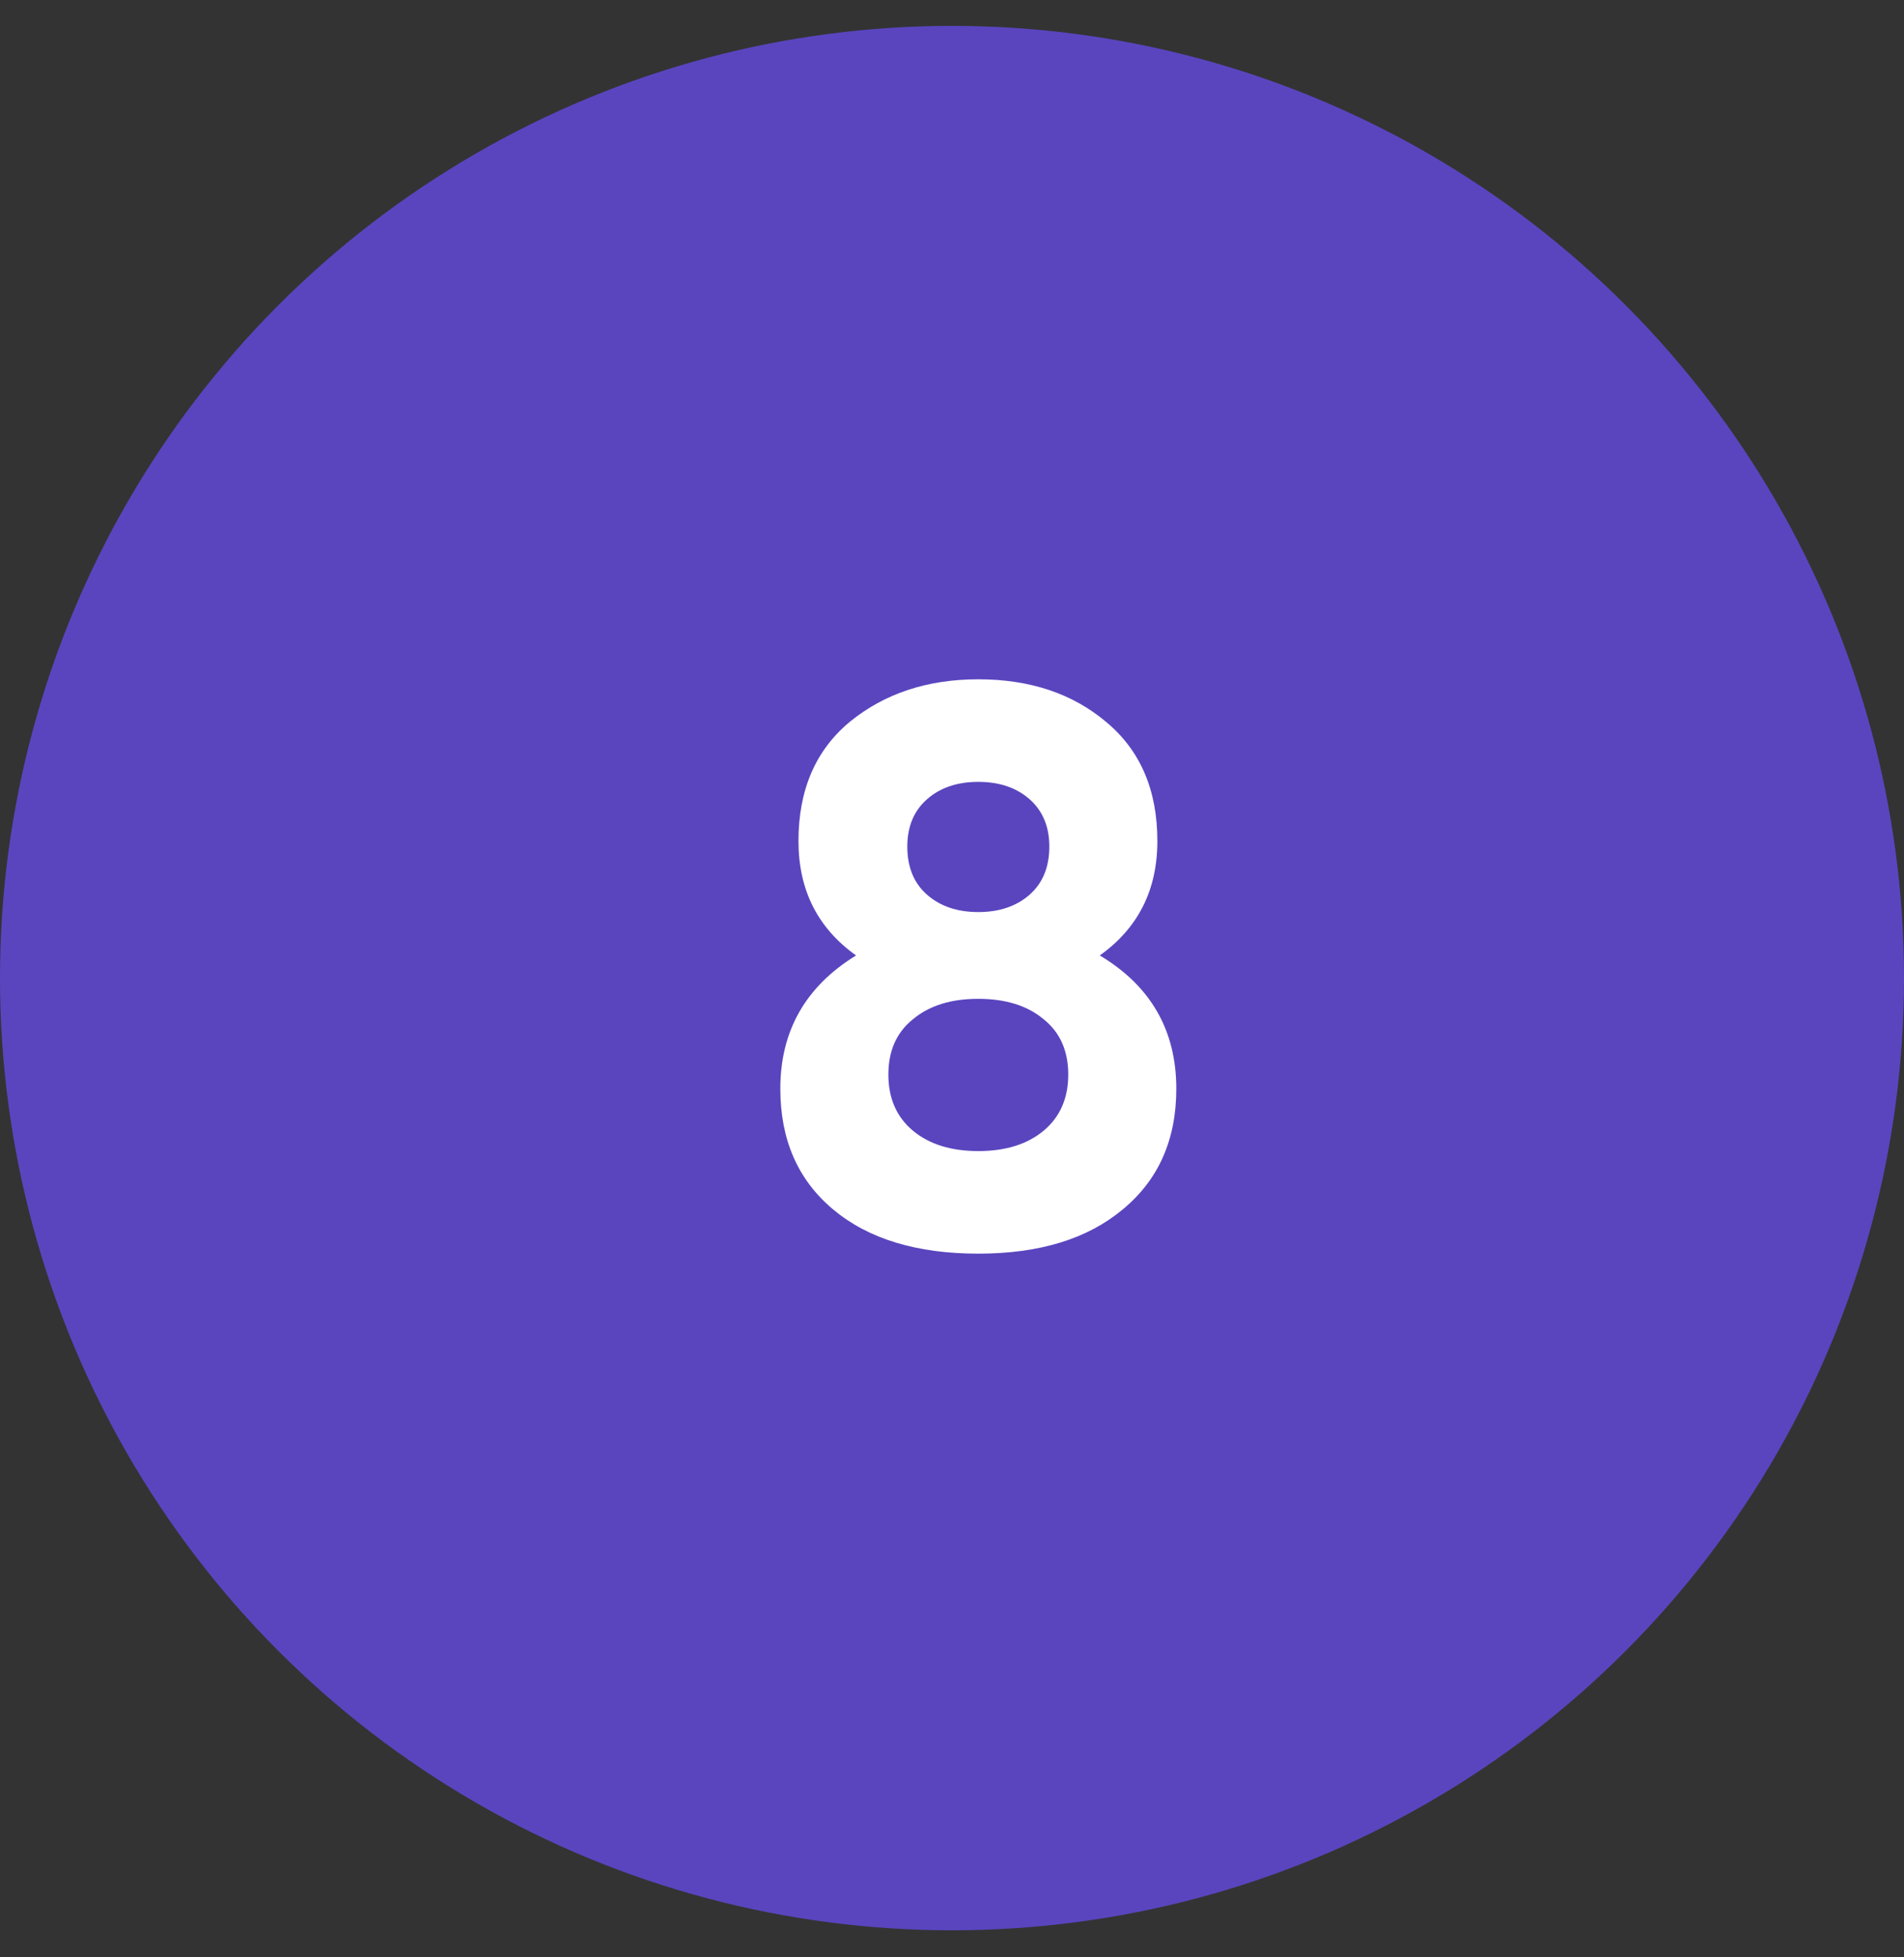 <?xml version="1.0" encoding="UTF-8"?>
<svg xmlns="http://www.w3.org/2000/svg" width="36" height="37" viewBox="0 0 36 37" fill="none">
  <rect x="0" y="0" width="36" height="37" fill="#333333" stroke="none"/>
  <circle cx="18" cy="18.489" r="18" fill="#5A45BF"></circle>
  <path d="M20.794 18.061C21.758 18.637 22.241 19.478 22.241 20.581C22.241 21.546 21.903 22.306 21.227 22.863C20.56 23.42 19.651 23.698 18.497 23.698C17.334 23.698 16.419 23.42 15.753 22.863C15.087 22.306 14.754 21.546 14.754 20.581C14.754 19.488 15.231 18.648 16.186 18.061C15.46 17.544 15.097 16.823 15.097 15.898C15.097 14.934 15.42 14.183 16.066 13.646C16.723 13.11 17.533 12.841 18.497 12.841C19.472 12.841 20.277 13.11 20.913 13.646C21.56 14.183 21.883 14.934 21.883 15.898C21.883 16.823 21.52 17.544 20.794 18.061ZM19.84 16.003C19.84 15.625 19.715 15.327 19.467 15.108C19.218 14.889 18.895 14.78 18.497 14.78C18.1 14.78 17.776 14.889 17.528 15.108C17.279 15.327 17.155 15.625 17.155 16.003C17.155 16.391 17.279 16.694 17.528 16.913C17.776 17.131 18.1 17.241 18.497 17.241C18.895 17.241 19.218 17.131 19.467 16.913C19.715 16.694 19.84 16.391 19.84 16.003ZM19.735 21.372C20.043 21.113 20.198 20.76 20.198 20.313C20.198 19.865 20.043 19.517 19.735 19.269C19.427 19.01 19.014 18.881 18.497 18.881C17.98 18.881 17.568 19.01 17.259 19.269C16.951 19.517 16.797 19.865 16.797 20.313C16.797 20.76 16.951 21.113 17.259 21.372C17.568 21.63 17.98 21.759 18.497 21.759C19.014 21.759 19.427 21.63 19.735 21.372Z" fill="white"></path>
</svg>
